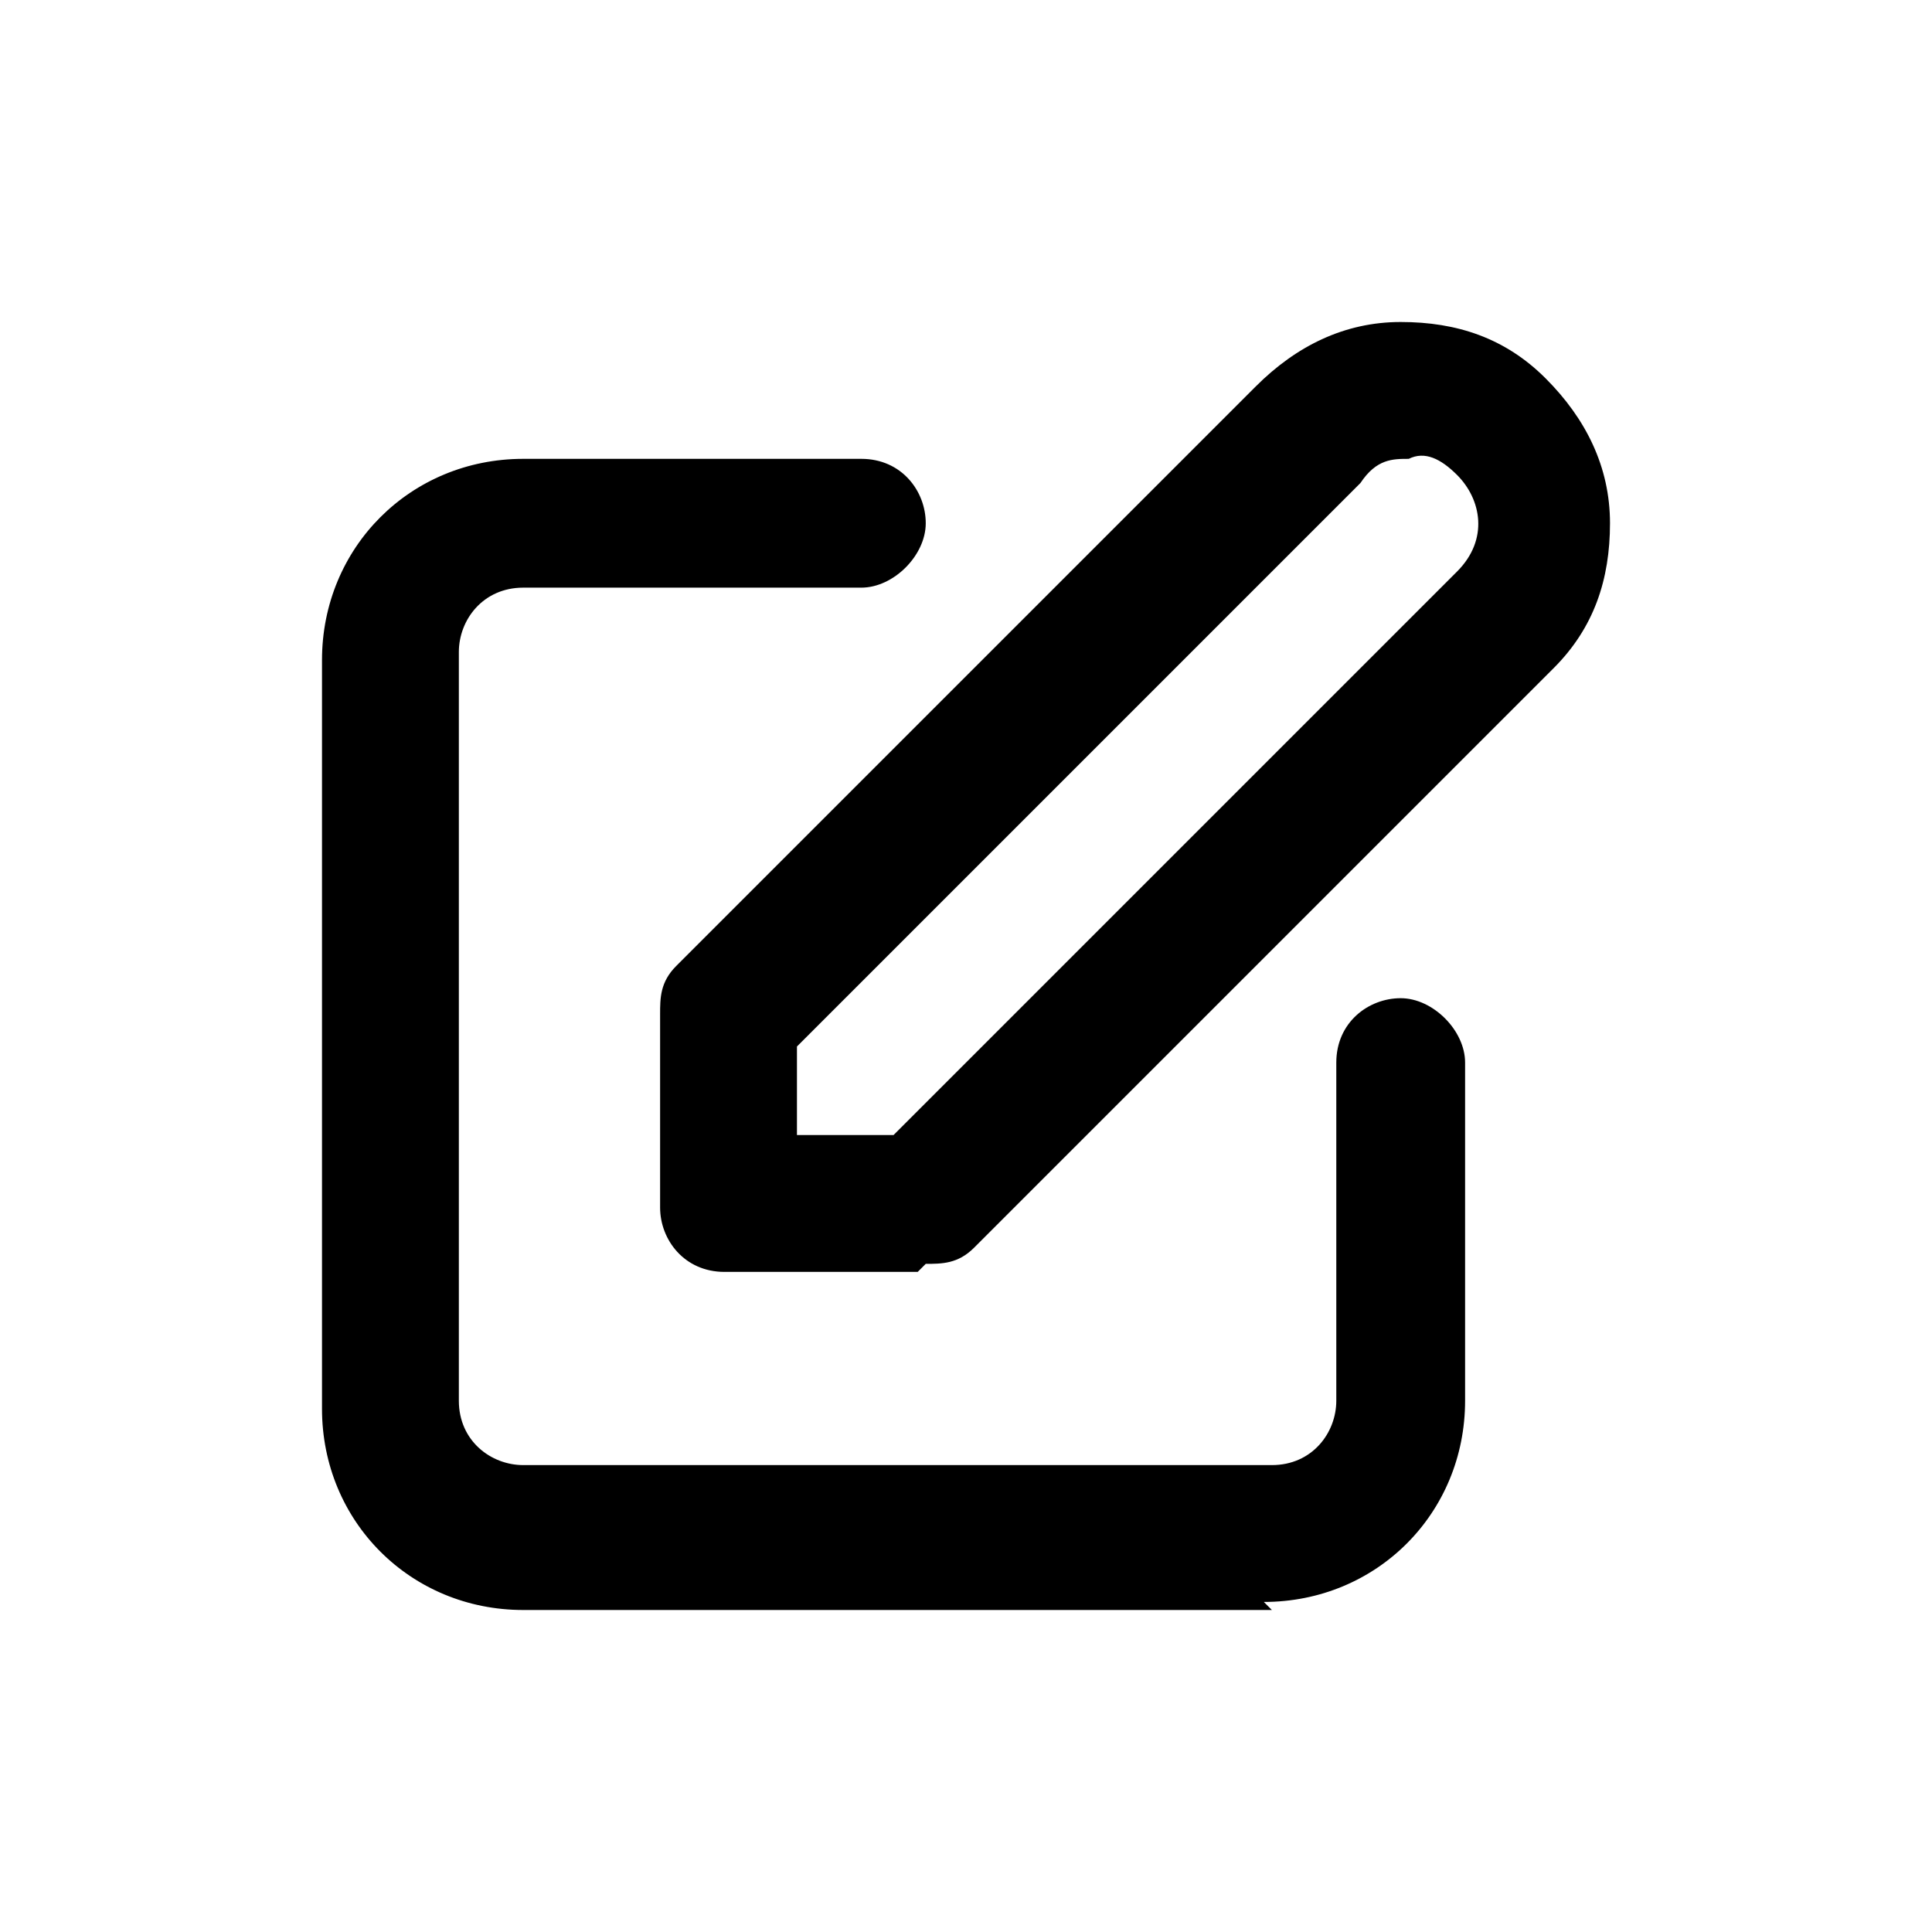 <svg viewBox="0 0 24 24" version="1.1" height="24" width="24" xmlns="http://www.w3.org/2000/svg" id="Layer_1">
  
  <path d="M15.8,20H6.5c-1.4,0-2.5-1.1-2.5-2.5v-9.3c0-1.4,1.1-2.5,2.5-2.5h4.2c.5,0,.8.4.8.8s-.4.8-.8.8h-4.2c-.5,0-.8.4-.8.8v9.3c0,.5.4.8.8.8h9.3c.5,0,.8-.4.8-.8v-4.2c0-.5.4-.8.8-.8s.8.4.8.8v4.2c0,1.4-1.1,2.5-2.5,2.5ZM11.4,15.8h-2.4c-.5,0-.8-.4-.8-.8v-2.4c0-.2,0-.4.2-.6l7.2-7.2c.5-.5,1.1-.8,1.8-.8.7,0,1.3.2,1.8.7.5.5.8,1.1.8,1.8s-.2,1.3-.7,1.8c0,0,0,0,0,0l-7.2,7.2c-.2.2-.4.2-.6.2ZM9.9,14.1h1.2l7-7c.4-.4.3-.9,0-1.2-.2-.2-.4-.3-.6-.2-.2,0-.4,0-.6.3,0,0,0,0,0,0l-7,7v1.2ZM16.3,5.4h0,0Z"/>
</svg>